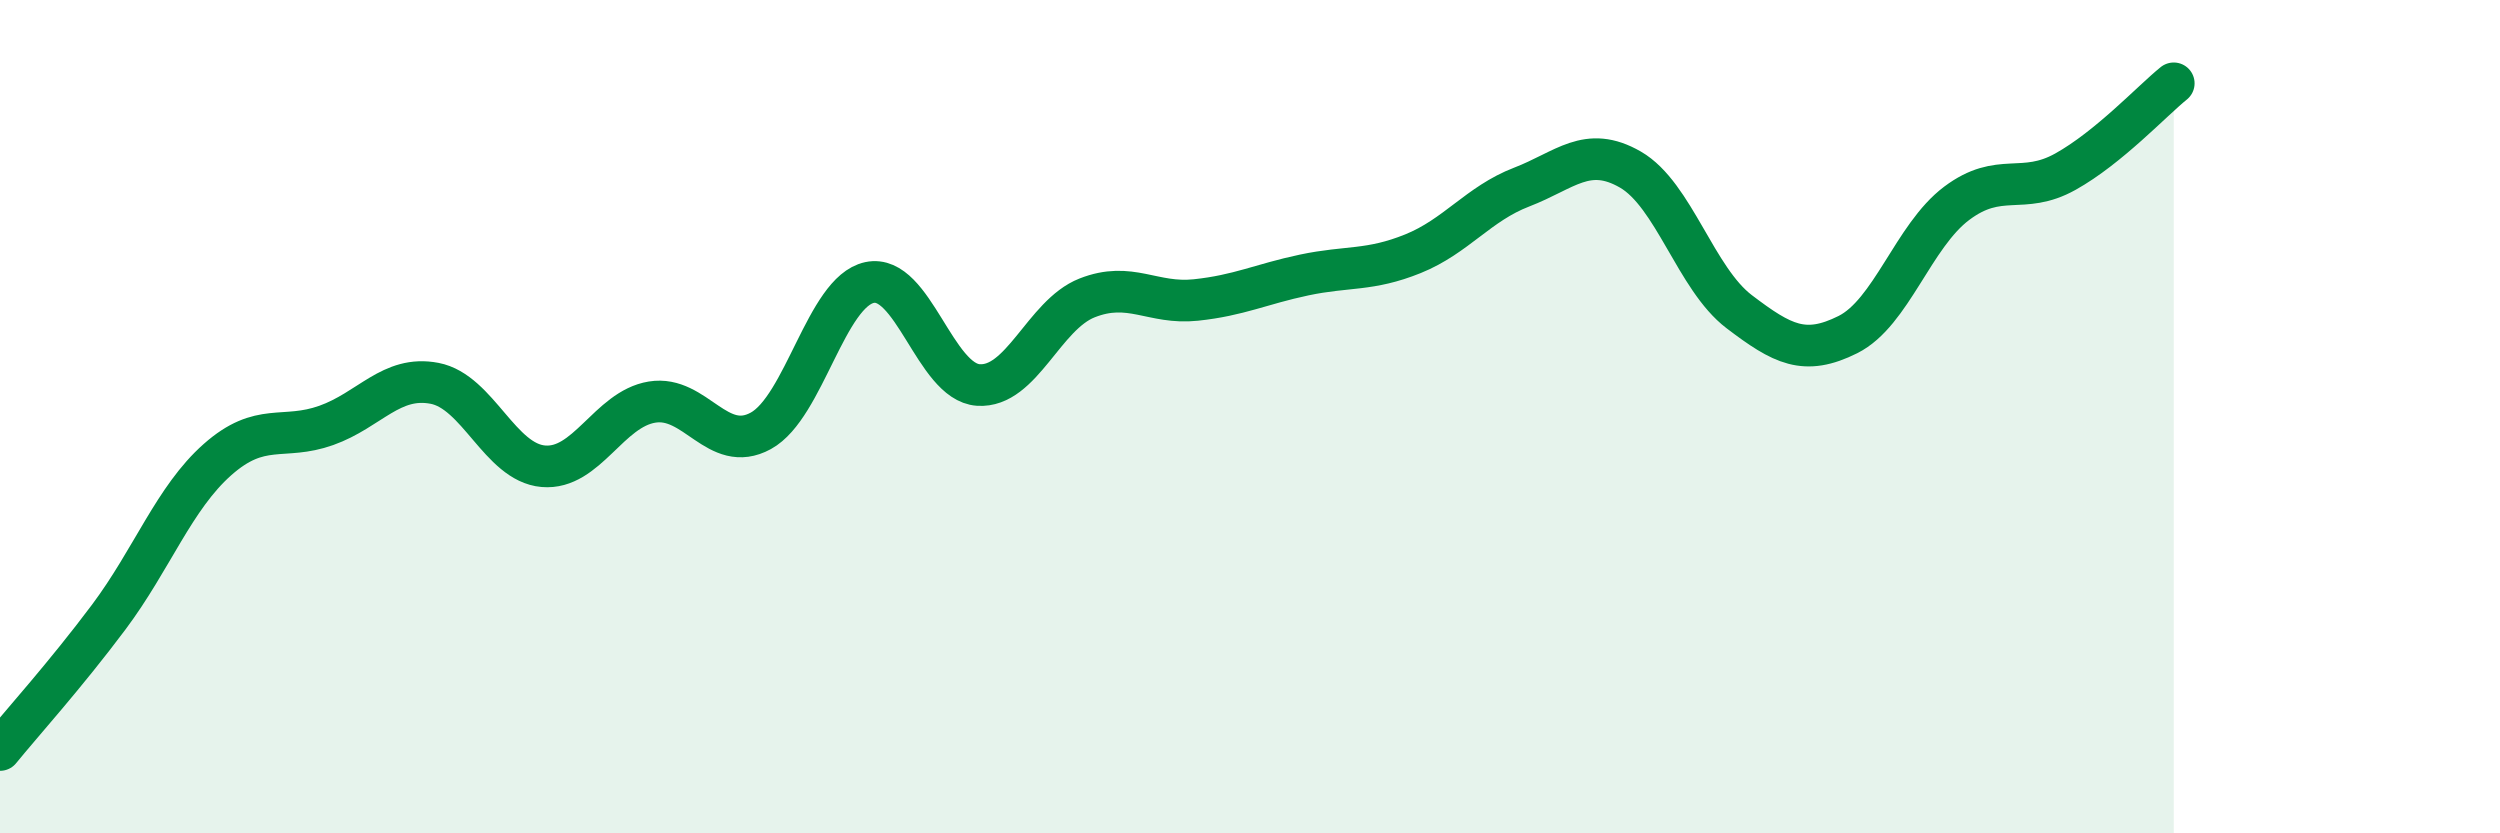 
    <svg width="60" height="20" viewBox="0 0 60 20" xmlns="http://www.w3.org/2000/svg">
      <path
        d="M 0,18 C 0.52,17.36 1.57,16.2 2.61,14.81 C 3.65,13.42 4.18,11.95 5.22,11.03 C 6.26,10.11 6.79,10.58 7.83,10.21 C 8.87,9.84 9.39,9 10.43,9.2 C 11.47,9.4 12,11.1 13.04,11.19 C 14.08,11.28 14.61,9.82 15.65,9.65 C 16.69,9.48 17.22,10.91 18.26,10.34 C 19.3,9.77 19.83,7 20.87,6.78 C 21.91,6.56 22.44,9.17 23.48,9.24 C 24.52,9.31 25.05,7.56 26.09,7.15 C 27.13,6.74 27.66,7.31 28.7,7.2 C 29.74,7.09 30.26,6.82 31.3,6.6 C 32.34,6.38 32.87,6.51 33.91,6.09 C 34.95,5.67 35.48,4.89 36.52,4.49 C 37.56,4.09 38.09,3.47 39.13,4.07 C 40.17,4.67 40.7,6.69 41.74,7.48 C 42.78,8.27 43.31,8.55 44.35,8.03 C 45.39,7.51 45.92,5.66 46.96,4.88 C 48,4.1 48.53,4.7 49.57,4.12 C 50.61,3.54 51.65,2.42 52.17,2L52.17 20L0 20Z"
        fill="#008740"
        opacity="0.1"
        stroke-linecap="round"
        stroke-linejoin="round"
      />
      <path
        d="M 0,18 C 0.52,17.36 1.57,16.2 2.61,14.81 C 3.65,13.42 4.18,11.95 5.22,11.03 C 6.26,10.11 6.79,10.58 7.83,10.21 C 8.87,9.84 9.39,9 10.43,9.2 C 11.47,9.4 12,11.1 13.04,11.19 C 14.08,11.28 14.61,9.82 15.65,9.65 C 16.69,9.48 17.22,10.91 18.26,10.34 C 19.3,9.77 19.83,7 20.87,6.78 C 21.91,6.56 22.44,9.17 23.48,9.24 C 24.52,9.31 25.05,7.56 26.09,7.15 C 27.13,6.74 27.66,7.31 28.7,7.2 C 29.74,7.09 30.26,6.82 31.3,6.6 C 32.34,6.38 32.87,6.51 33.91,6.09 C 34.95,5.67 35.48,4.89 36.52,4.49 C 37.56,4.09 38.09,3.47 39.13,4.07 C 40.17,4.67 40.7,6.69 41.74,7.48 C 42.78,8.27 43.31,8.55 44.35,8.03 C 45.39,7.51 45.92,5.66 46.96,4.88 C 48,4.1 48.53,4.7 49.57,4.12 C 50.61,3.54 51.65,2.42 52.17,2"
        stroke="#008740"
        stroke-width="1"
        fill="none"
        stroke-linecap="round"
        stroke-linejoin="round"
      />
    </svg>
  